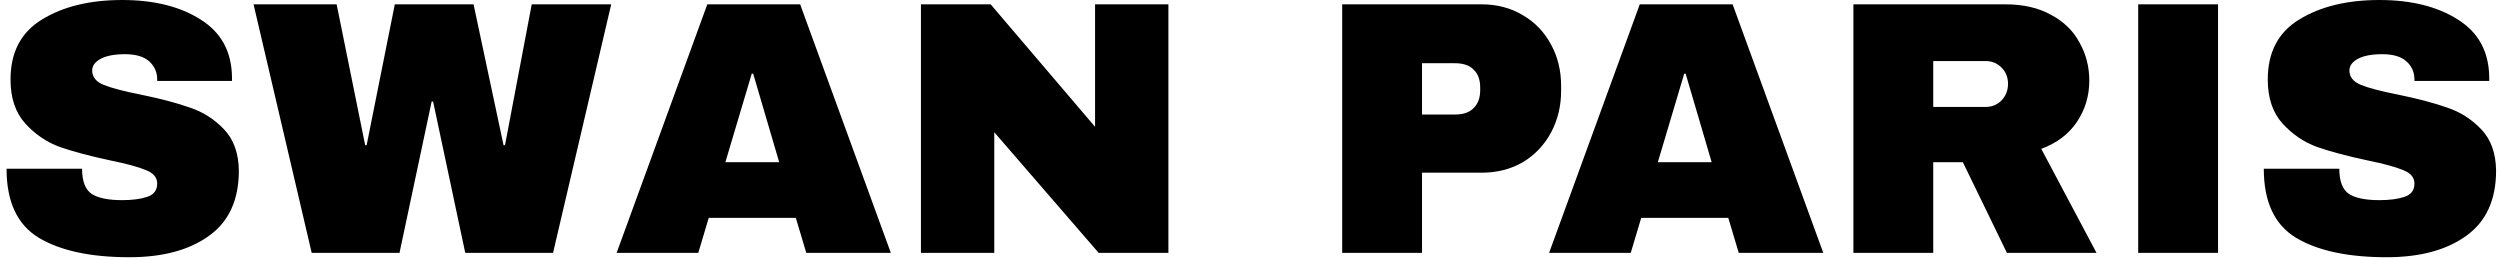 <svg xmlns="http://www.w3.org/2000/svg" width="346" height="36" viewBox="0 0 346 36" fill="none"><path d="M16.907 -2.38419e-06C21.307 -2.38419e-06 24.924 0.9 27.757 2.7C30.59 4.467 32.04 7.1 32.107 10.6V11.2H21.757V11C21.757 10 21.39 9.167 20.657 8.5C19.924 7.833 18.807 7.5 17.307 7.5C15.84 7.5 14.707 7.717 13.907 8.15C13.14 8.583 12.757 9.117 12.757 9.75C12.757 10.65 13.29 11.317 14.357 11.75C15.424 12.183 17.14 12.633 19.507 13.1C22.273 13.667 24.54 14.267 26.307 14.9C28.107 15.5 29.674 16.5 31.007 17.9C32.34 19.3 33.023 21.2 33.057 23.6C33.057 27.667 31.674 30.683 28.907 32.65C26.174 34.617 22.507 35.6 17.907 35.6C12.54 35.6 8.357 34.7 5.357 32.9C2.39 31.1 0.907 27.917 0.907 23.35H11.357C11.357 25.083 11.807 26.25 12.707 26.85C13.607 27.417 15.007 27.7 16.907 27.7C18.307 27.7 19.457 27.55 20.357 27.25C21.29 26.95 21.757 26.333 21.757 25.4C21.757 24.567 21.24 23.95 20.207 23.55C19.207 23.117 17.557 22.667 15.257 22.2C12.457 21.6 10.14 20.983 8.307 20.35C6.473 19.683 4.873 18.6 3.507 17.1C2.14 15.6 1.457 13.567 1.457 11C1.457 7.233 2.907 4.467 5.807 2.7C8.74 0.9 12.44 -2.38419e-06 16.907 -2.38419e-06ZM64.391 35L59.941 14.05H59.741L55.291 35H43.141L35.091 0.6H46.591L50.541 20.1H50.741L54.641 0.6H65.541L69.691 20.1H69.891L73.591 0.6H84.591L76.541 35H64.391ZM111.591 35L110.141 30.15H98.091L96.641 35H85.341L97.891 0.6H110.741L123.291 35H111.591ZM100.391 22.45H107.841L104.241 10.2H104.041L100.391 22.45ZM152.057 35L137.607 18.3V35H127.457V0.6H137.107L151.557 17.55V0.6H161.707V35H152.057ZM205.058 0.6C207.191 0.6 209.091 1.1 210.758 2.1C212.424 3.067 213.724 4.417 214.658 6.15C215.591 7.85 216.058 9.767 216.058 11.9V12.55C216.058 14.683 215.591 16.617 214.658 18.35C213.724 20.083 212.424 21.45 210.758 22.45C209.091 23.417 207.191 23.9 205.058 23.9H196.808V35H185.758V0.6H205.058ZM196.808 15.85H201.358C202.524 15.85 203.391 15.55 203.958 14.95C204.558 14.35 204.858 13.533 204.858 12.5V12.1C204.858 11.033 204.558 10.217 203.958 9.65C203.391 9.05 202.524 8.75 201.358 8.75H196.808V15.85ZM240.644 35L239.194 30.15H227.144L225.694 35H214.394L226.944 0.6H239.794L252.344 35H240.644ZM229.444 22.45H236.894L233.294 10.2H233.094L229.444 22.45ZM289.16 11.15C289.16 13.25 288.593 15.15 287.46 16.85C286.326 18.55 284.676 19.8 282.51 20.6L290.16 35H277.76L271.66 22.45H267.56V35H256.51V0.6H277.56C280.026 0.6 282.126 1.083 283.86 2.05C285.626 2.983 286.943 4.267 287.81 5.9C288.71 7.5 289.16 9.25 289.16 11.15ZM277.91 11.6C277.91 10.7 277.61 9.95 277.01 9.35C276.41 8.75 275.676 8.45 274.81 8.45H267.56V14.8H274.81C275.676 14.8 276.41 14.5 277.01 13.9C277.61 13.267 277.91 12.5 277.91 11.6ZM295.926 35V0.6H306.976V35H295.926ZM329.309 -2.38419e-06C333.709 -2.38419e-06 337.326 0.9 340.159 2.7C342.993 4.467 344.443 7.1 344.509 10.6V11.2H334.159V11C334.159 10 333.793 9.167 333.059 8.5C332.326 7.833 331.209 7.5 329.709 7.5C328.243 7.5 327.109 7.717 326.309 8.15C325.543 8.583 325.159 9.117 325.159 9.75C325.159 10.65 325.693 11.317 326.759 11.75C327.826 12.183 329.543 12.633 331.909 13.1C334.676 13.667 336.943 14.267 338.709 14.9C340.509 15.5 342.076 16.5 343.409 17.9C344.743 19.3 345.426 21.2 345.459 23.6C345.459 27.667 344.076 30.683 341.309 32.65C338.576 34.617 334.909 35.6 330.309 35.6C324.943 35.6 320.759 34.7 317.759 32.9C314.793 31.1 313.309 27.917 313.309 23.35H323.759C323.759 25.083 324.209 26.25 325.109 26.85C326.009 27.417 327.409 27.7 329.309 27.7C330.709 27.7 331.859 27.55 332.759 27.25C333.693 26.95 334.159 26.333 334.159 25.4C334.159 24.567 333.643 23.95 332.609 23.55C331.609 23.117 329.959 22.667 327.659 22.2C324.859 21.6 322.543 20.983 320.709 20.35C318.876 19.683 317.276 18.6 315.909 17.1C314.543 15.6 313.859 13.567 313.859 11C313.859 7.233 315.309 4.467 318.209 2.7C321.143 0.9 324.843 -2.38419e-06 329.309 -2.38419e-06Z" fill="black"></path></svg>